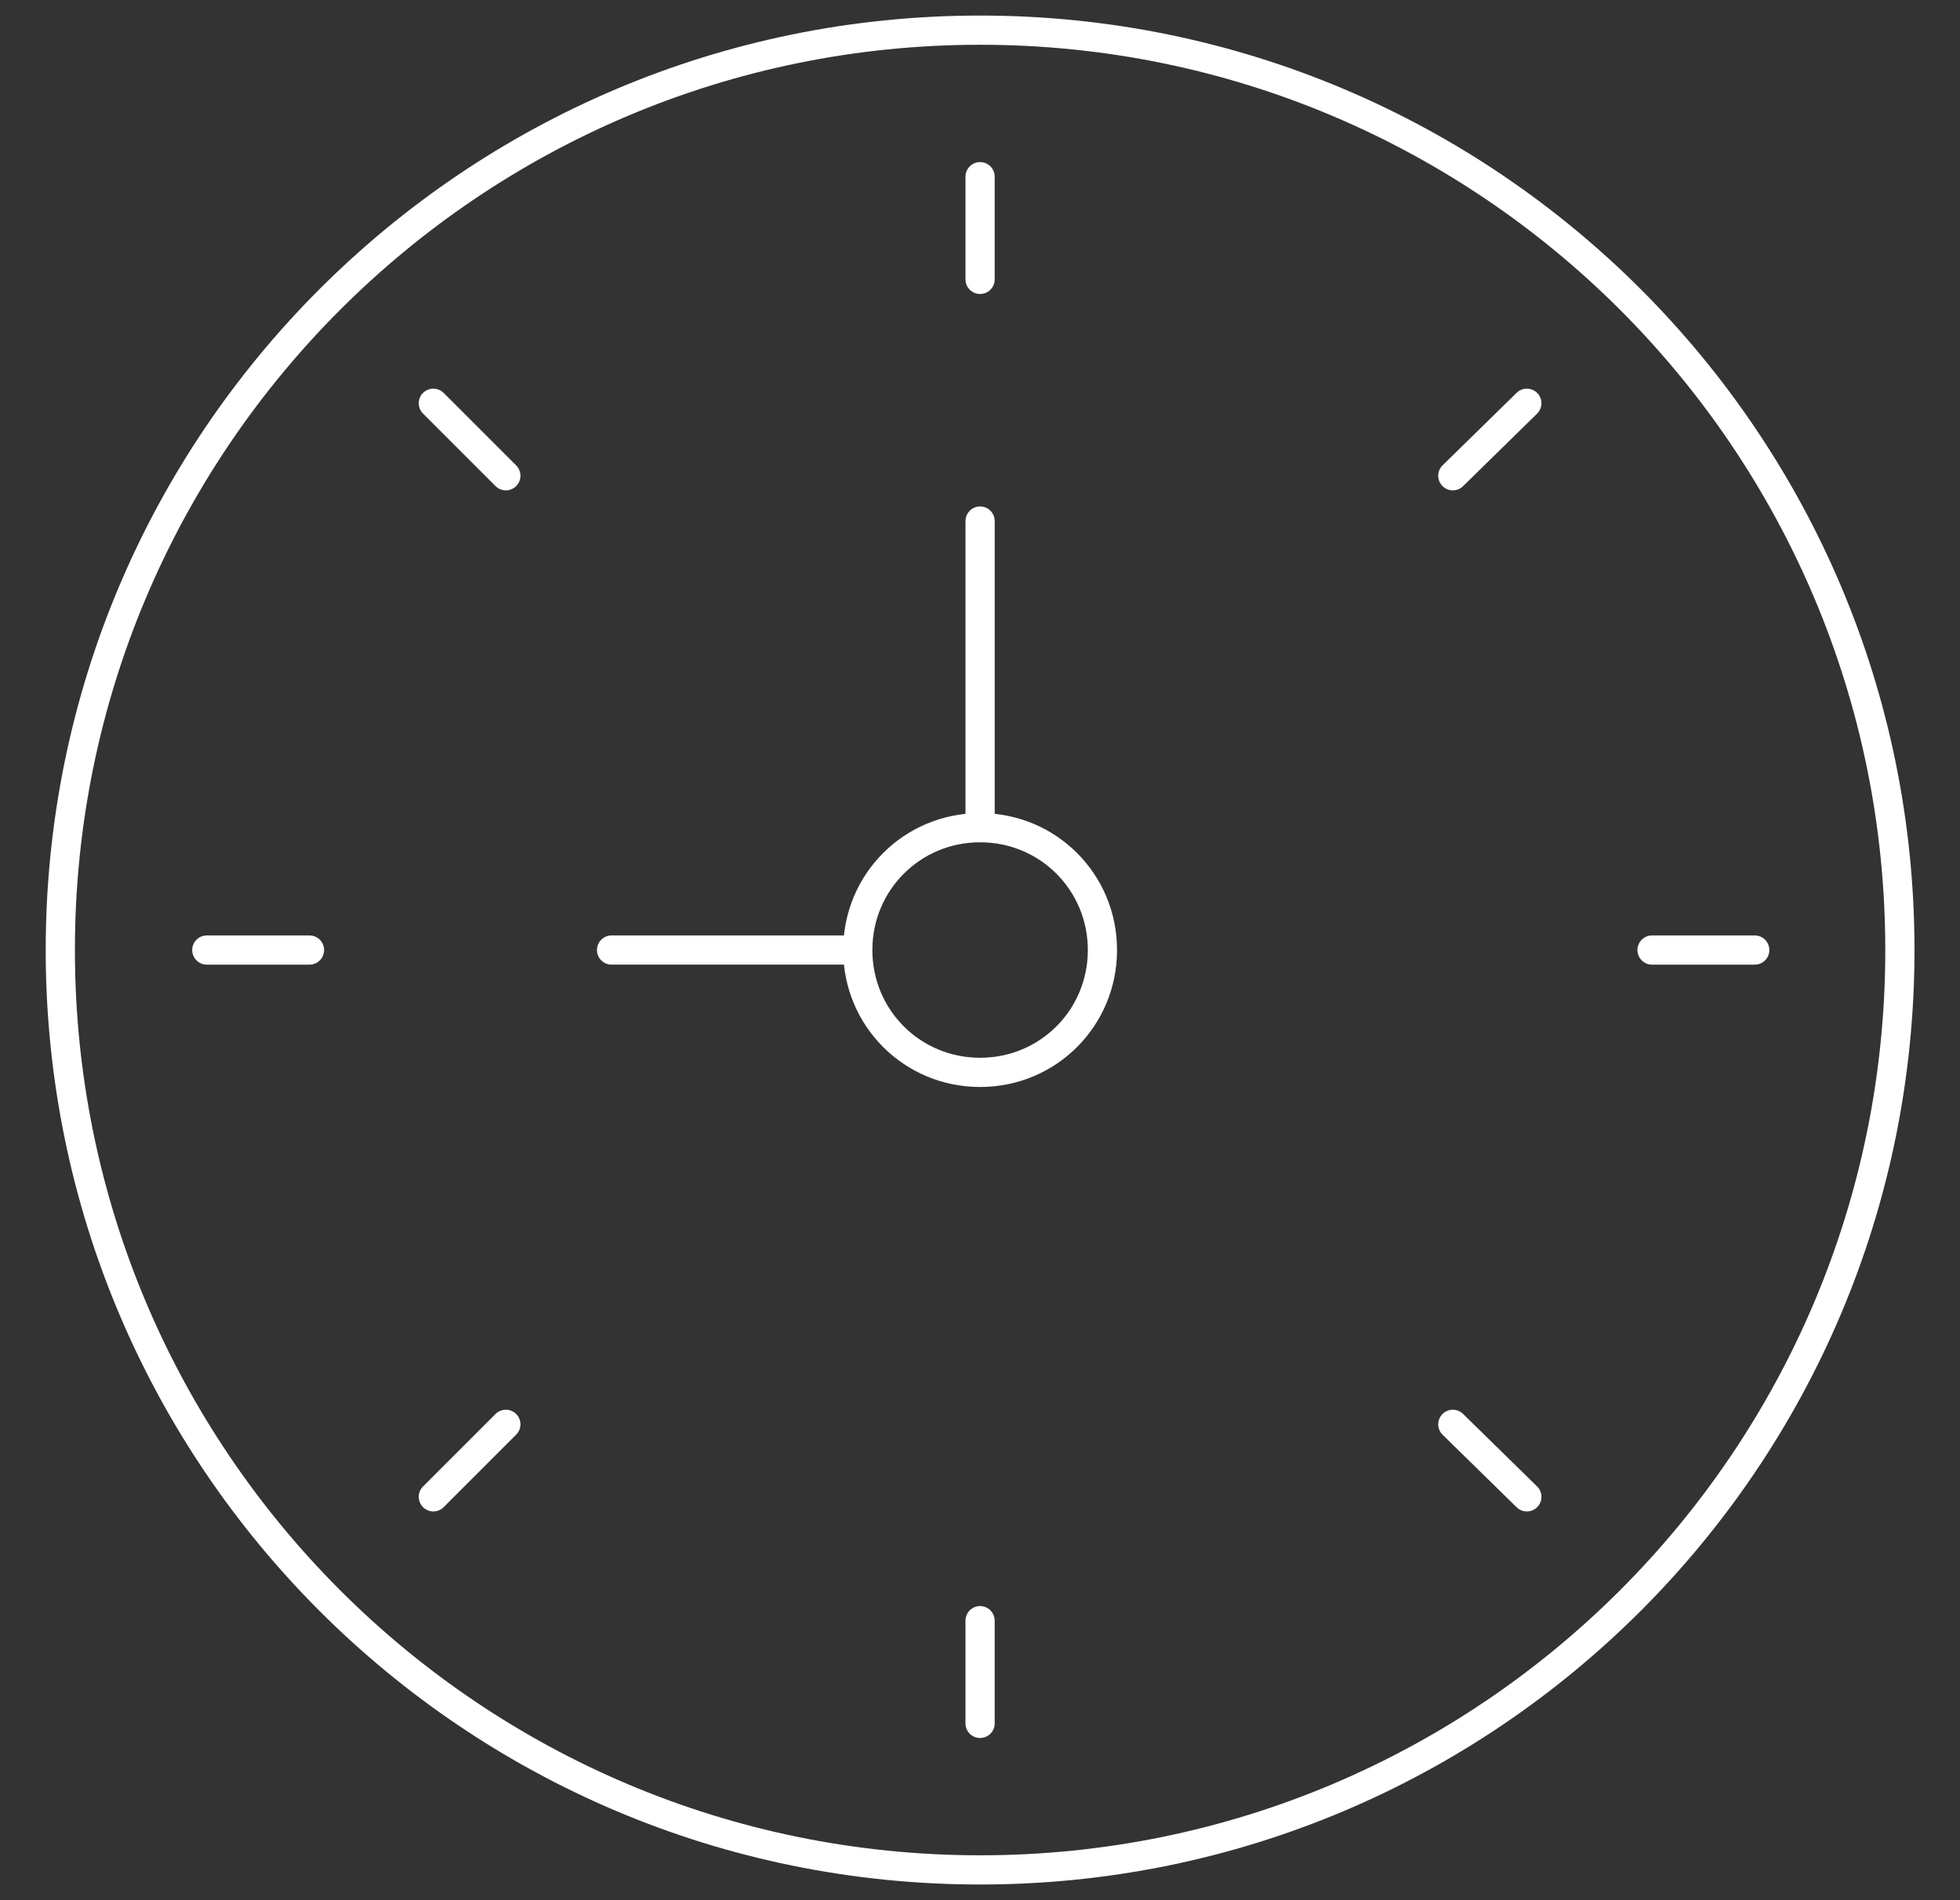 <svg width="130" height="126" viewBox="0 0 130 126" fill="none" xmlns="http://www.w3.org/2000/svg">
<rect x="0" y="0" width="130" height="126" fill="#333333" stroke="none"/>
<path d="M65.005 18.527V11.716" stroke="white" stroke-width="1.937" stroke-miterlimit="10" stroke-linecap="round" stroke-linejoin="round"/>
<path d="M65.005 107.473V114.285" stroke="white" stroke-width="1.937" stroke-miterlimit="10" stroke-linecap="round" stroke-linejoin="round"/>
<path d="M20.528 63.001H13.716" stroke="white" stroke-width="1.937" stroke-miterlimit="10" stroke-linecap="round" stroke-linejoin="round"/>
<path d="M116.386 63.001H109.574" stroke="white" stroke-width="1.937" stroke-miterlimit="10" stroke-linecap="round" stroke-linejoin="round"/>
<path d="M96.361 31.549L101.27 26.741" stroke="white" stroke-width="1.937" stroke-miterlimit="10" stroke-linecap="round" stroke-linejoin="round"/>
<path d="M33.551 94.452L28.742 99.26" stroke="white" stroke-width="1.937" stroke-miterlimit="10" stroke-linecap="round" stroke-linejoin="round"/>
<path d="M33.551 31.549L28.742 26.741" stroke="white" stroke-width="1.937" stroke-miterlimit="10" stroke-linecap="round" stroke-linejoin="round"/>
<path d="M96.361 94.452L101.27 99.26" stroke="white" stroke-width="1.937" stroke-miterlimit="10" stroke-linecap="round" stroke-linejoin="round"/>
<path d="M65.007 124C98.7 124 126.013 96.689 126.013 63C126.013 29.311 98.7 2 65.007 2C31.314 2 4 29.311 4 63C4 96.689 31.314 124 65.007 124Z" stroke="white" stroke-width="1.937" stroke-miterlimit="10" stroke-linecap="round" stroke-linejoin="round"/>
<path d="M73.121 63C73.121 67.507 69.515 71.113 65.007 71.113C60.499 71.113 56.893 67.507 56.893 63C56.893 58.493 60.499 54.887 65.007 54.887C69.515 54.887 73.121 58.493 73.121 63Z" stroke="white" stroke-width="1.937" stroke-miterlimit="10" stroke-linecap="round" stroke-linejoin="round"/>
<path d="M56.792 63H40.563" stroke="white" stroke-width="1.937" stroke-miterlimit="10" stroke-linecap="round" stroke-linejoin="round"/>
<path d="M65.007 34.553V54.887" stroke="white" stroke-width="1.937" stroke-miterlimit="10" stroke-linecap="round" stroke-linejoin="round"/>
</svg>
